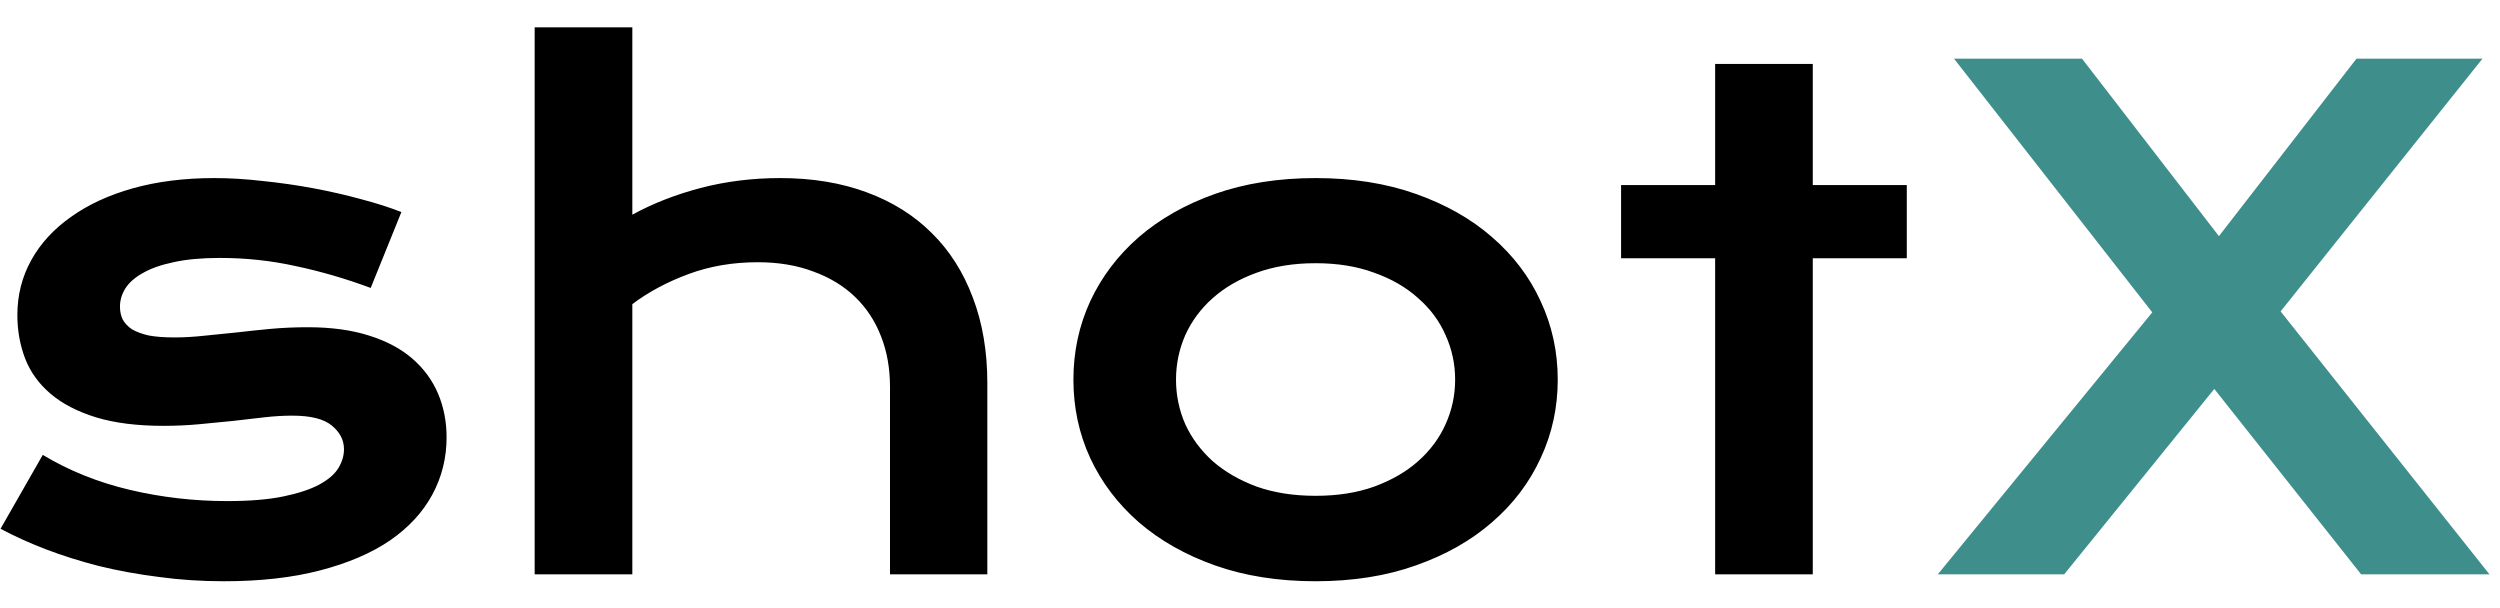 <svg width="74" height="18" viewBox="0 0 74 18" fill="none" xmlns="http://www.w3.org/2000/svg">
<path d="M1.266 13.465C2.047 13.934 2.906 14.279 3.844 14.5C4.781 14.721 5.742 14.832 6.725 14.832C7.389 14.832 7.942 14.787 8.385 14.695C8.827 14.604 9.182 14.487 9.449 14.344C9.716 14.2 9.905 14.038 10.016 13.855C10.126 13.673 10.182 13.488 10.182 13.299C10.182 13.025 10.061 12.791 9.82 12.596C9.586 12.4 9.195 12.303 8.648 12.303C8.395 12.303 8.121 12.319 7.828 12.352C7.535 12.384 7.226 12.42 6.9 12.459C6.581 12.492 6.246 12.524 5.895 12.557C5.549 12.589 5.198 12.605 4.84 12.605C4.059 12.605 3.391 12.521 2.838 12.352C2.291 12.182 1.845 11.951 1.5 11.658C1.155 11.365 0.904 11.02 0.748 10.623C0.592 10.219 0.514 9.786 0.514 9.324C0.514 8.738 0.65 8.198 0.924 7.703C1.197 7.208 1.588 6.782 2.096 6.424C2.604 6.059 3.215 5.776 3.932 5.574C4.654 5.372 5.458 5.271 6.344 5.271C6.806 5.271 7.288 5.301 7.789 5.359C8.297 5.411 8.795 5.483 9.283 5.574C9.771 5.665 10.24 5.773 10.69 5.896C11.139 6.014 11.536 6.141 11.881 6.277L10.973 8.523C10.237 8.25 9.501 8.035 8.766 7.879C8.036 7.716 7.285 7.635 6.51 7.635C5.969 7.635 5.51 7.677 5.133 7.762C4.762 7.84 4.459 7.947 4.225 8.084C3.99 8.214 3.818 8.367 3.707 8.543C3.603 8.712 3.551 8.891 3.551 9.08C3.551 9.217 3.577 9.34 3.629 9.451C3.688 9.562 3.779 9.66 3.902 9.744C4.033 9.822 4.199 9.884 4.4 9.93C4.609 9.969 4.863 9.988 5.162 9.988C5.436 9.988 5.725 9.972 6.031 9.939C6.337 9.907 6.656 9.874 6.988 9.842C7.32 9.803 7.662 9.767 8.014 9.734C8.372 9.702 8.736 9.686 9.107 9.686C9.798 9.686 10.4 9.767 10.914 9.93C11.435 10.092 11.865 10.32 12.203 10.613C12.542 10.906 12.796 11.251 12.965 11.648C13.134 12.046 13.219 12.479 13.219 12.947C13.219 13.553 13.079 14.116 12.799 14.637C12.519 15.158 12.102 15.61 11.549 15.994C10.995 16.372 10.305 16.668 9.479 16.883C8.658 17.098 7.708 17.205 6.627 17.205C5.963 17.205 5.322 17.163 4.703 17.078C4.085 17 3.495 16.893 2.936 16.756C2.376 16.613 1.848 16.447 1.354 16.258C0.865 16.069 0.419 15.867 0.016 15.652L1.266 13.465ZM15.826 0.809H18.717V6.355C19.322 6.023 19.996 5.76 20.738 5.564C21.487 5.369 22.271 5.271 23.092 5.271C24.042 5.271 24.895 5.411 25.65 5.691C26.412 5.971 27.057 6.375 27.584 6.902C28.111 7.423 28.515 8.058 28.795 8.807C29.081 9.555 29.225 10.398 29.225 11.336V17H26.344V11.453C26.344 10.906 26.256 10.408 26.08 9.959C25.904 9.503 25.647 9.113 25.309 8.787C24.97 8.462 24.557 8.211 24.068 8.035C23.587 7.853 23.04 7.762 22.428 7.762C21.692 7.762 21.009 7.879 20.377 8.113C19.745 8.348 19.192 8.644 18.717 9.002V17H15.826V0.809ZM31.773 11.238C31.773 10.412 31.939 9.637 32.272 8.914C32.61 8.191 33.089 7.56 33.707 7.02C34.332 6.479 35.084 6.053 35.963 5.74C36.848 5.428 37.841 5.271 38.941 5.271C40.042 5.271 41.031 5.428 41.91 5.74C42.796 6.053 43.547 6.479 44.166 7.02C44.791 7.56 45.27 8.191 45.602 8.914C45.94 9.637 46.109 10.412 46.109 11.238C46.109 12.065 45.94 12.84 45.602 13.562C45.27 14.285 44.791 14.917 44.166 15.457C43.547 15.997 42.796 16.424 41.91 16.736C41.031 17.049 40.042 17.205 38.941 17.205C37.841 17.205 36.848 17.049 35.963 16.736C35.084 16.424 34.332 15.997 33.707 15.457C33.089 14.917 32.61 14.285 32.272 13.562C31.939 12.84 31.773 12.065 31.773 11.238ZM34.81 11.238C34.81 11.7 34.902 12.14 35.084 12.557C35.273 12.967 35.543 13.331 35.895 13.65C36.253 13.963 36.685 14.213 37.193 14.402C37.708 14.585 38.29 14.676 38.941 14.676C39.592 14.676 40.172 14.585 40.68 14.402C41.194 14.213 41.627 13.963 41.978 13.65C42.337 13.331 42.607 12.967 42.789 12.557C42.978 12.14 43.072 11.7 43.072 11.238C43.072 10.776 42.978 10.337 42.789 9.92C42.607 9.503 42.337 9.139 41.978 8.826C41.627 8.507 41.194 8.257 40.68 8.074C40.172 7.885 39.592 7.791 38.941 7.791C38.29 7.791 37.708 7.885 37.193 8.074C36.685 8.257 36.253 8.507 35.895 8.826C35.543 9.139 35.273 9.503 35.084 9.92C34.902 10.337 34.81 10.776 34.81 11.238ZM50.768 7.645H47.984V5.477H50.768V1.893H53.658V5.477H56.441V7.645H53.658V17H50.768V7.645Z" fill="black"/>
<path d="M63.707 9.246L57.838 1.736H61.627L65.68 6.99L69.752 1.736H73.482L67.506 9.217L73.688 17H69.889L65.543 11.512L61.1 17H57.359L63.707 9.246Z" fill="#3E8E8C"/>
</svg>
